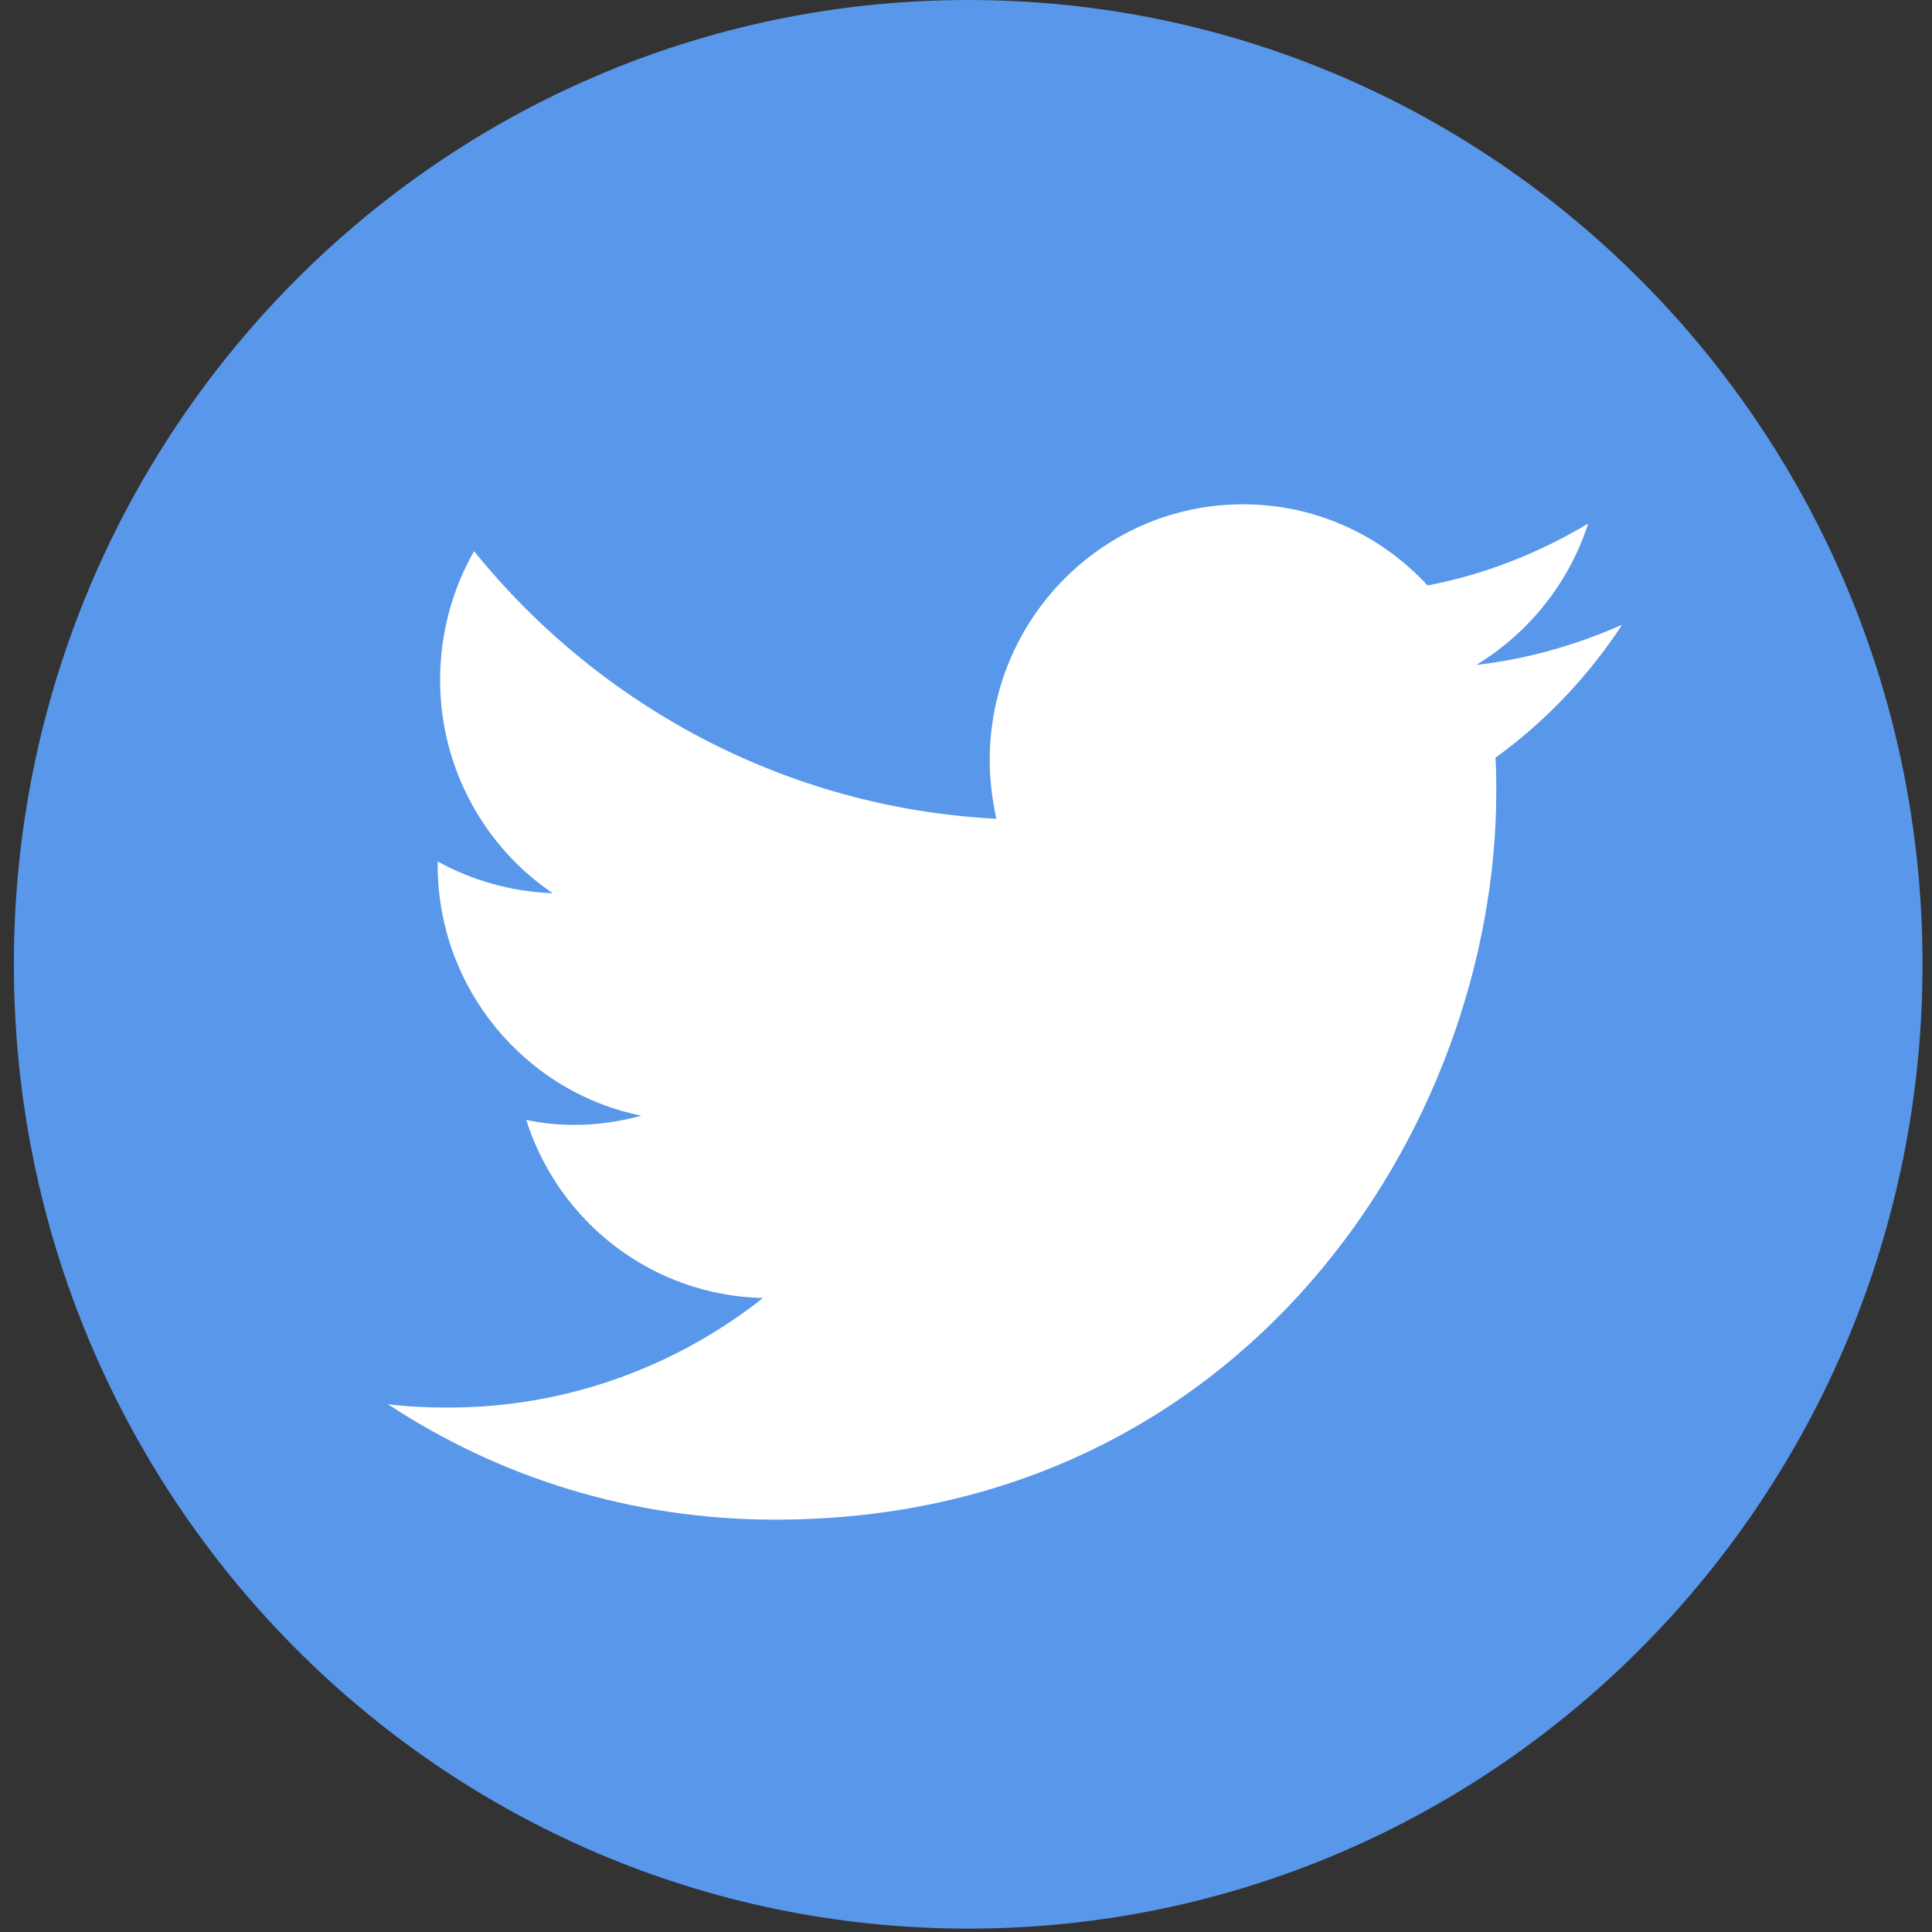 <svg width="40" height="40" viewBox="0 0 40 40" fill="none" xmlns="http://www.w3.org/2000/svg">
<rect x="0" y="0" width="40" height="40" fill="#333333" stroke="none"/>
<path d="M20.046 39.93C30.958 39.93 39.804 30.992 39.804 19.965C39.804 8.939 30.958 0 20.046 0C9.133 0 0.287 8.939 0.287 19.965C0.287 30.992 9.133 39.93 20.046 39.93Z" fill="#5997EA"/>
<path d="M16.053 31.463C25.701 31.463 30.979 23.376 30.979 16.381C30.979 16.156 30.979 15.931 30.962 15.688C31.99 14.944 32.881 14.008 33.584 12.935C32.641 13.351 31.63 13.645 30.567 13.766C31.647 13.108 32.487 12.069 32.881 10.84C31.87 11.446 30.739 11.896 29.556 12.121C28.597 11.082 27.243 10.441 25.735 10.441C22.839 10.441 20.491 12.814 20.491 15.74C20.491 16.156 20.543 16.554 20.628 16.952C16.276 16.727 12.403 14.614 9.815 11.411C9.369 12.19 9.112 13.108 9.112 14.078C9.112 15.913 10.038 17.541 11.443 18.493C10.586 18.459 9.781 18.233 9.061 17.835C9.061 17.853 9.061 17.887 9.061 17.904C9.061 20.467 10.877 22.614 13.277 23.099C12.831 23.221 12.368 23.29 11.889 23.29C11.546 23.29 11.22 23.255 10.895 23.186C11.563 25.298 13.499 26.822 15.796 26.874C13.996 28.294 11.734 29.142 9.284 29.142C8.855 29.142 8.444 29.125 8.033 29.073C10.346 30.597 13.088 31.463 16.053 31.463Z" fill="white"/>
</svg>
